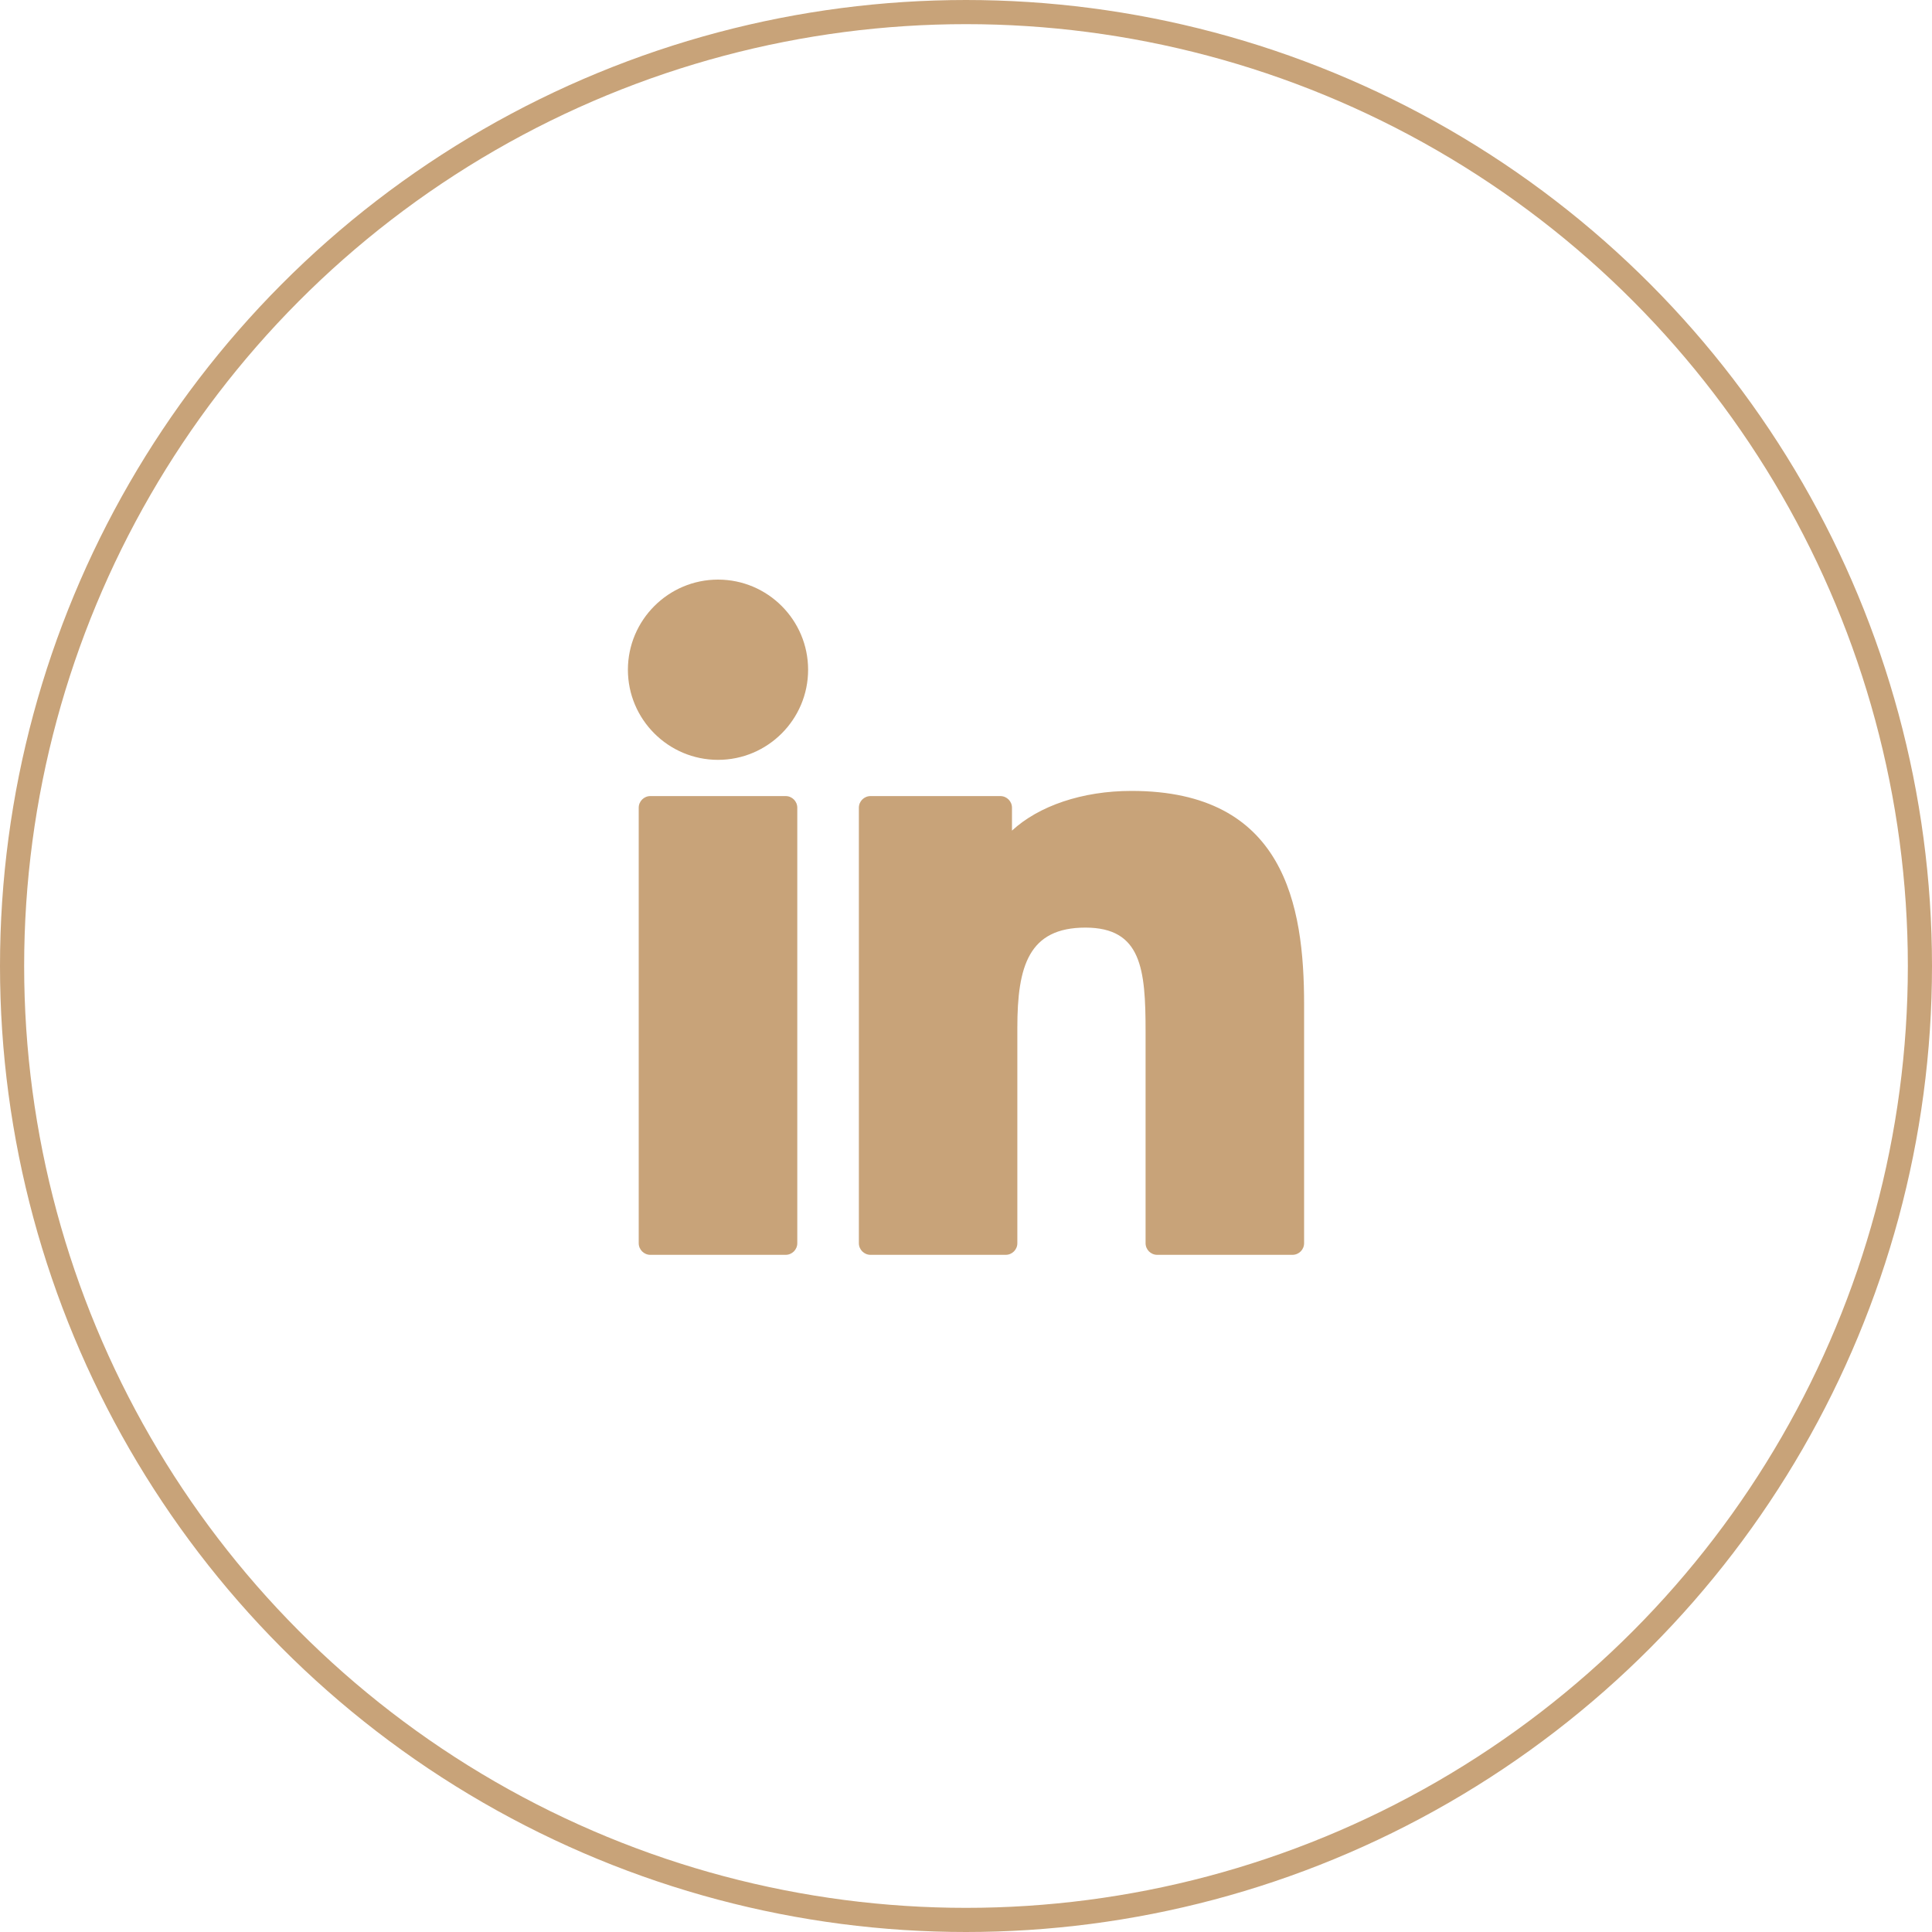 <svg width="40" height="40" viewBox="0 0 40 40" fill="none" xmlns="http://www.w3.org/2000/svg">
<g filter="url(#filter0_b_97_2933)">
<circle cx="20" cy="20" r="20" fill="white" fill-opacity="0.5"/>
<circle cx="20" cy="20" r="19.75" stroke="#C8A379" stroke-width="0.5"/>
</g>
<path d="M14.866 12C13.838 12 13.001 12.837 13 13.866C13 14.895 13.837 15.732 14.866 15.732C15.895 15.732 16.731 14.895 16.731 13.866C16.731 12.837 15.895 12 14.866 12Z" fill="#C8A379"/>
<path d="M16.266 16.482H13.465C13.332 16.482 13.224 16.59 13.224 16.723V25.739C13.224 25.872 13.332 25.98 13.465 25.98H16.266C16.399 25.98 16.507 25.872 16.507 25.739V16.723C16.507 16.59 16.399 16.482 16.266 16.482Z" fill="#C8A379"/>
<path d="M23.427 16.375C22.402 16.375 21.502 16.688 20.952 17.197V16.723C20.952 16.59 20.844 16.482 20.711 16.482H18.024C17.89 16.482 17.782 16.59 17.782 16.723V25.739C17.782 25.872 17.89 25.98 18.024 25.98H20.822C20.955 25.98 21.063 25.872 21.063 25.739V21.278C21.063 19.998 21.299 19.205 22.474 19.205C23.631 19.207 23.718 20.057 23.718 21.355V25.739C23.718 25.872 23.826 25.98 23.959 25.98H26.759C26.892 25.98 27 25.872 27 25.739V20.793C27 18.736 26.594 16.375 23.427 16.375Z" fill="#C8A379"/>
<defs>
<filter id="filter0_b_97_2933" x="-4" y="-4" width="48" height="48" filterUnits="userSpaceOnUse" color-interpolation-filters="sRGB">
<feFlood flood-opacity="0" result="BackgroundImageFix"/>
<feGaussianBlur in="BackgroundImageFix" stdDeviation="2"/>
<feComposite in2="SourceAlpha" operator="in" result="effect1_backgroundBlur_97_2933"/>
<feBlend mode="normal" in="SourceGraphic" in2="effect1_backgroundBlur_97_2933" result="shape"/>
</filter>
</defs>
</svg>

